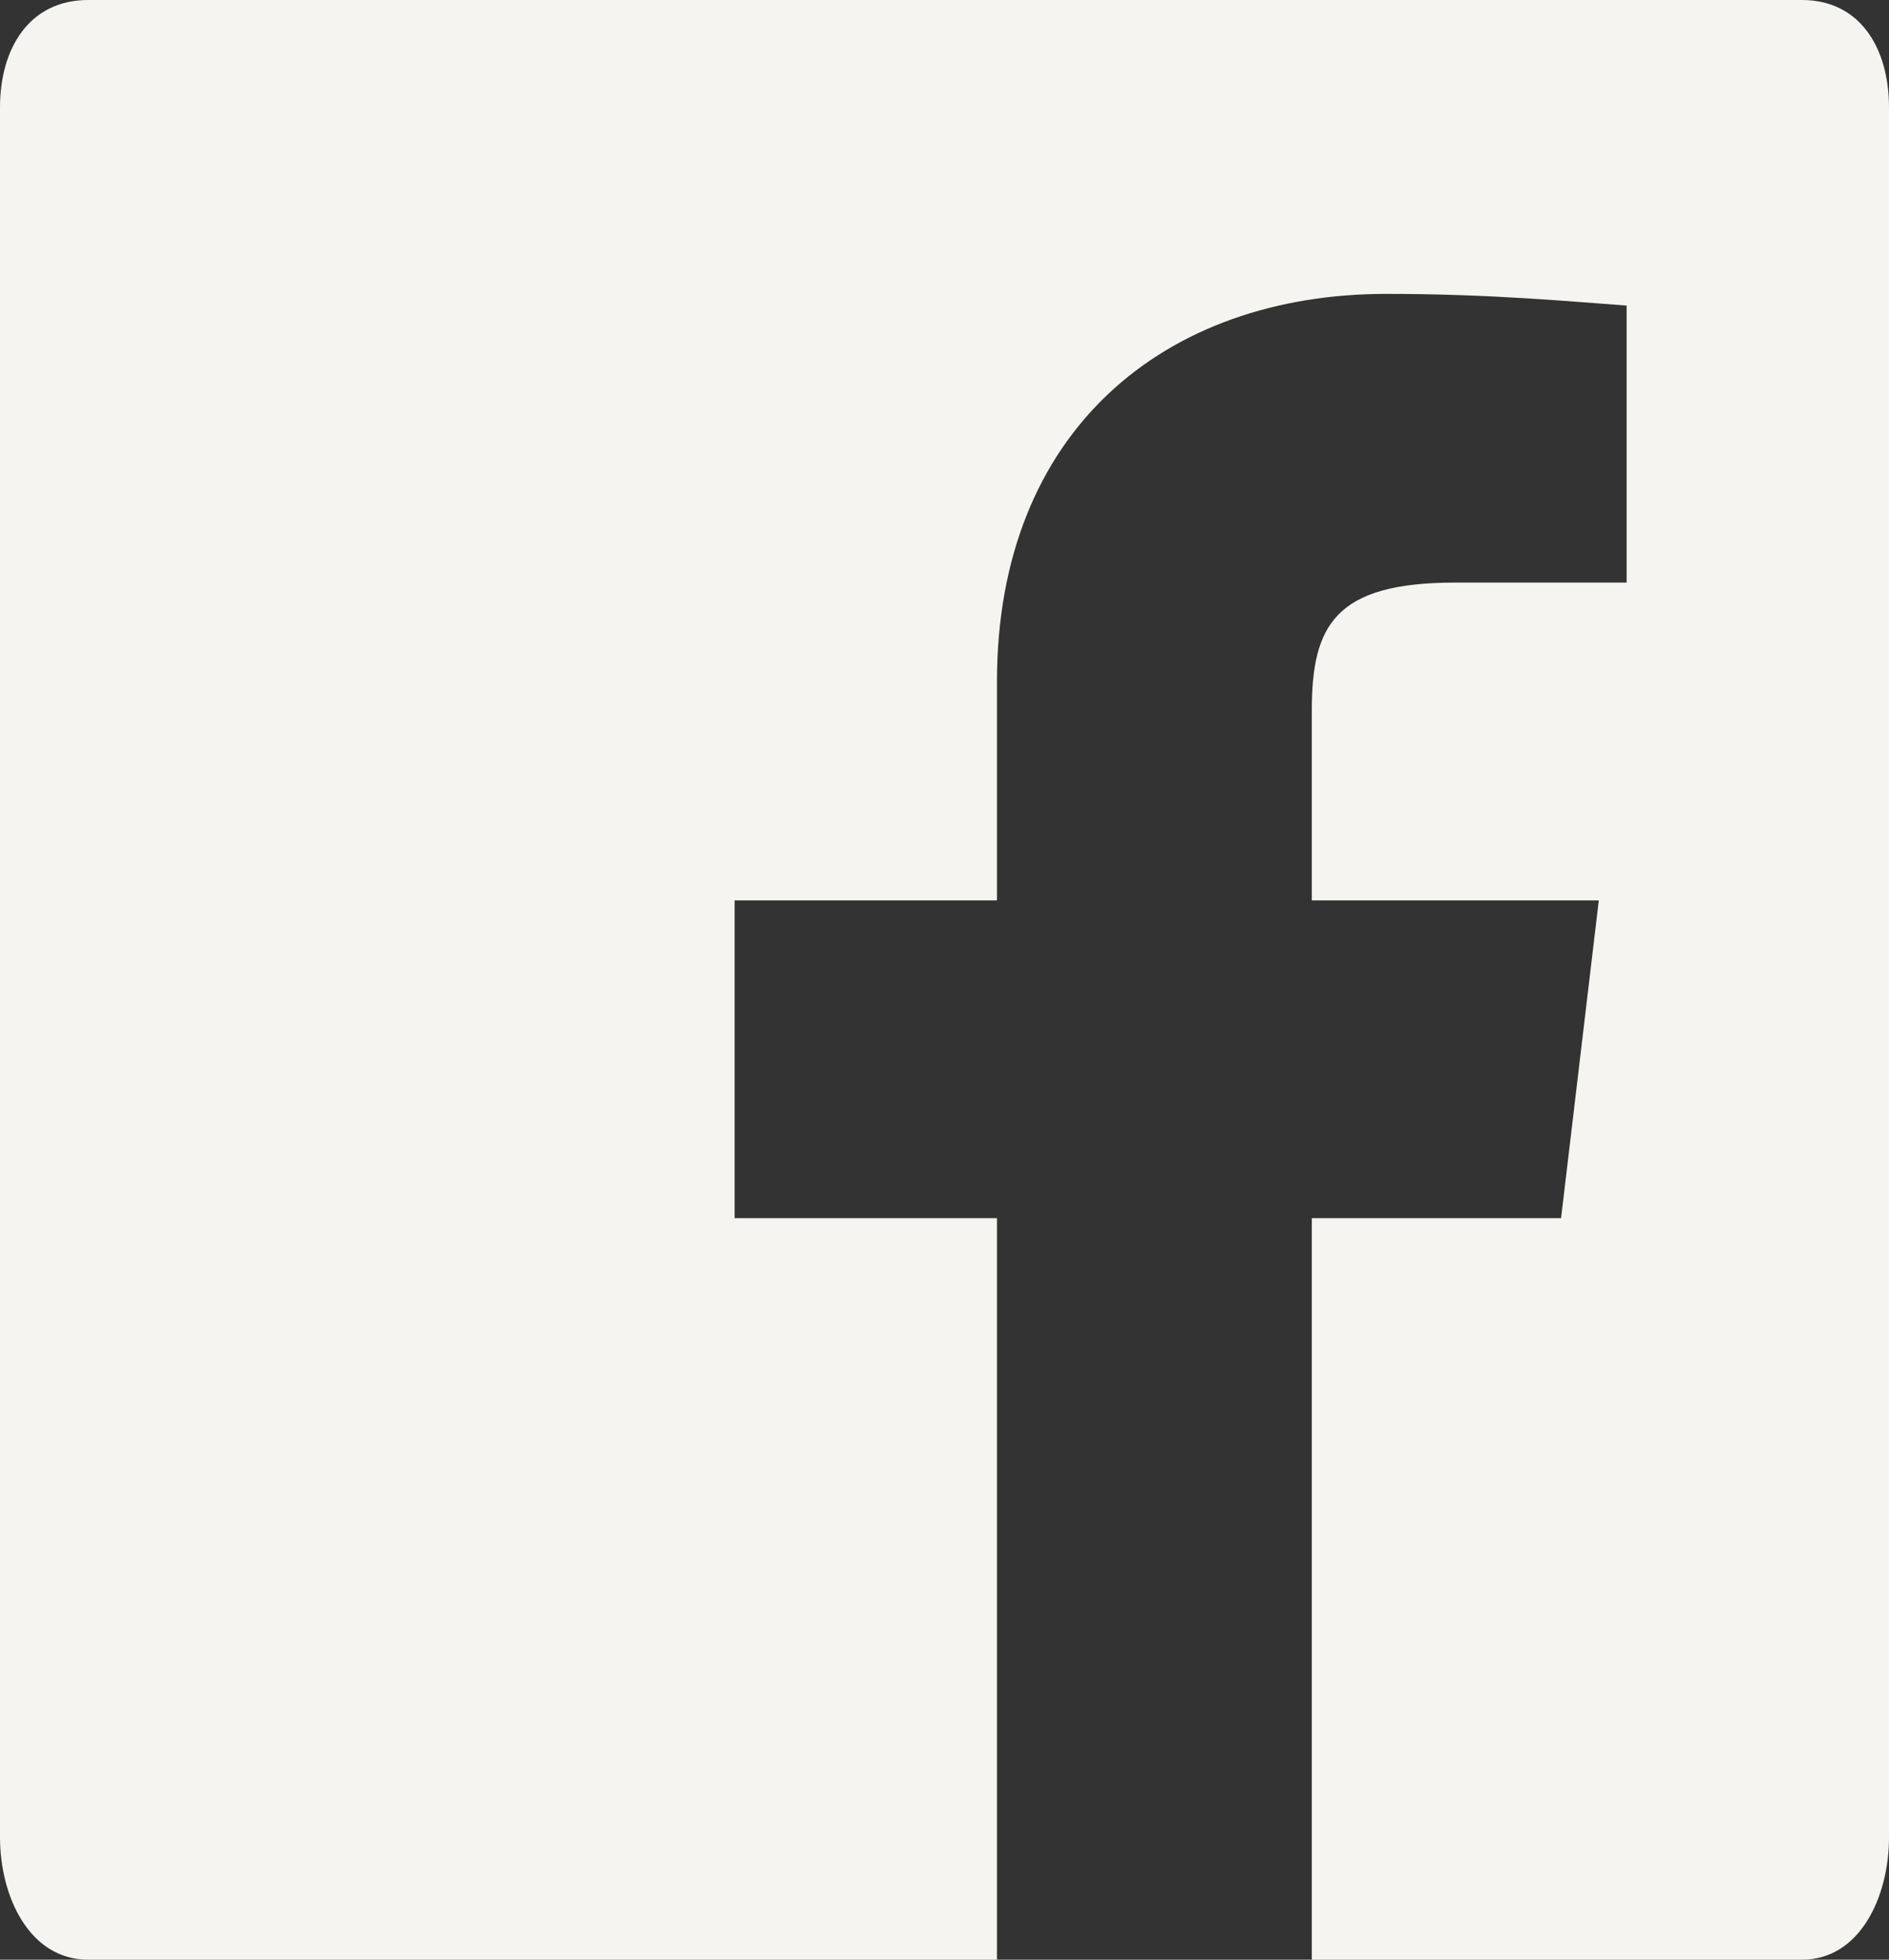 <?xml version="1.0" encoding="UTF-8"?>
<svg width="27px" height="28px" viewBox="0 0 27 28" version="1.1" xmlns="http://www.w3.org/2000/svg" xmlns:xlink="http://www.w3.org/1999/xlink">
    <rect x="0" y="0" width="27" height="28" fill="#333333" stroke="none"/>
    <!-- Generator: Sketch 58 (84663) - https://sketch.com -->
    <title>fb icon</title>
    <desc>Created with Sketch.</desc>
    <g id="Page-1" stroke="none" stroke-width="1" fill="none" fill-rule="evenodd">
        <g id="Homepage-Design" transform="translate(-1364, -5216)" fill="#F6F4F0">
            <path d="M1389.755,5216 L1365.26,5216 C1364.42,5216 1364,5216.688 1364,5217.536 L1364,5242.251 C1364,5243.098 1364.42,5244 1365.26,5244 L1378.25,5244 L1378.25,5233.405 L1374.5,5233.405 L1374.5,5228.865 L1378.25,5228.865 L1378.25,5225.739 C1378.25,5222.152 1380.65,5220.199 1383.815,5220.199 C1385.337,5220.199 1386.5,5220.313 1387.25,5220.366 L1387.25,5224.324 L1384.797,5224.324 C1383.072,5224.324 1382.75,5224.944 1382.75,5226.154 L1382.75,5228.865 L1386.852,5228.865 L1386.313,5233.405 L1382.75,5233.405 L1382.75,5244 L1389.755,5244 C1390.587,5244 1391,5243.098 1391,5242.251 L1391,5217.536 C1391,5216.688 1390.587,5216 1389.755,5216" id="fb-icon"></path>
        </g>
    </g>
</svg>